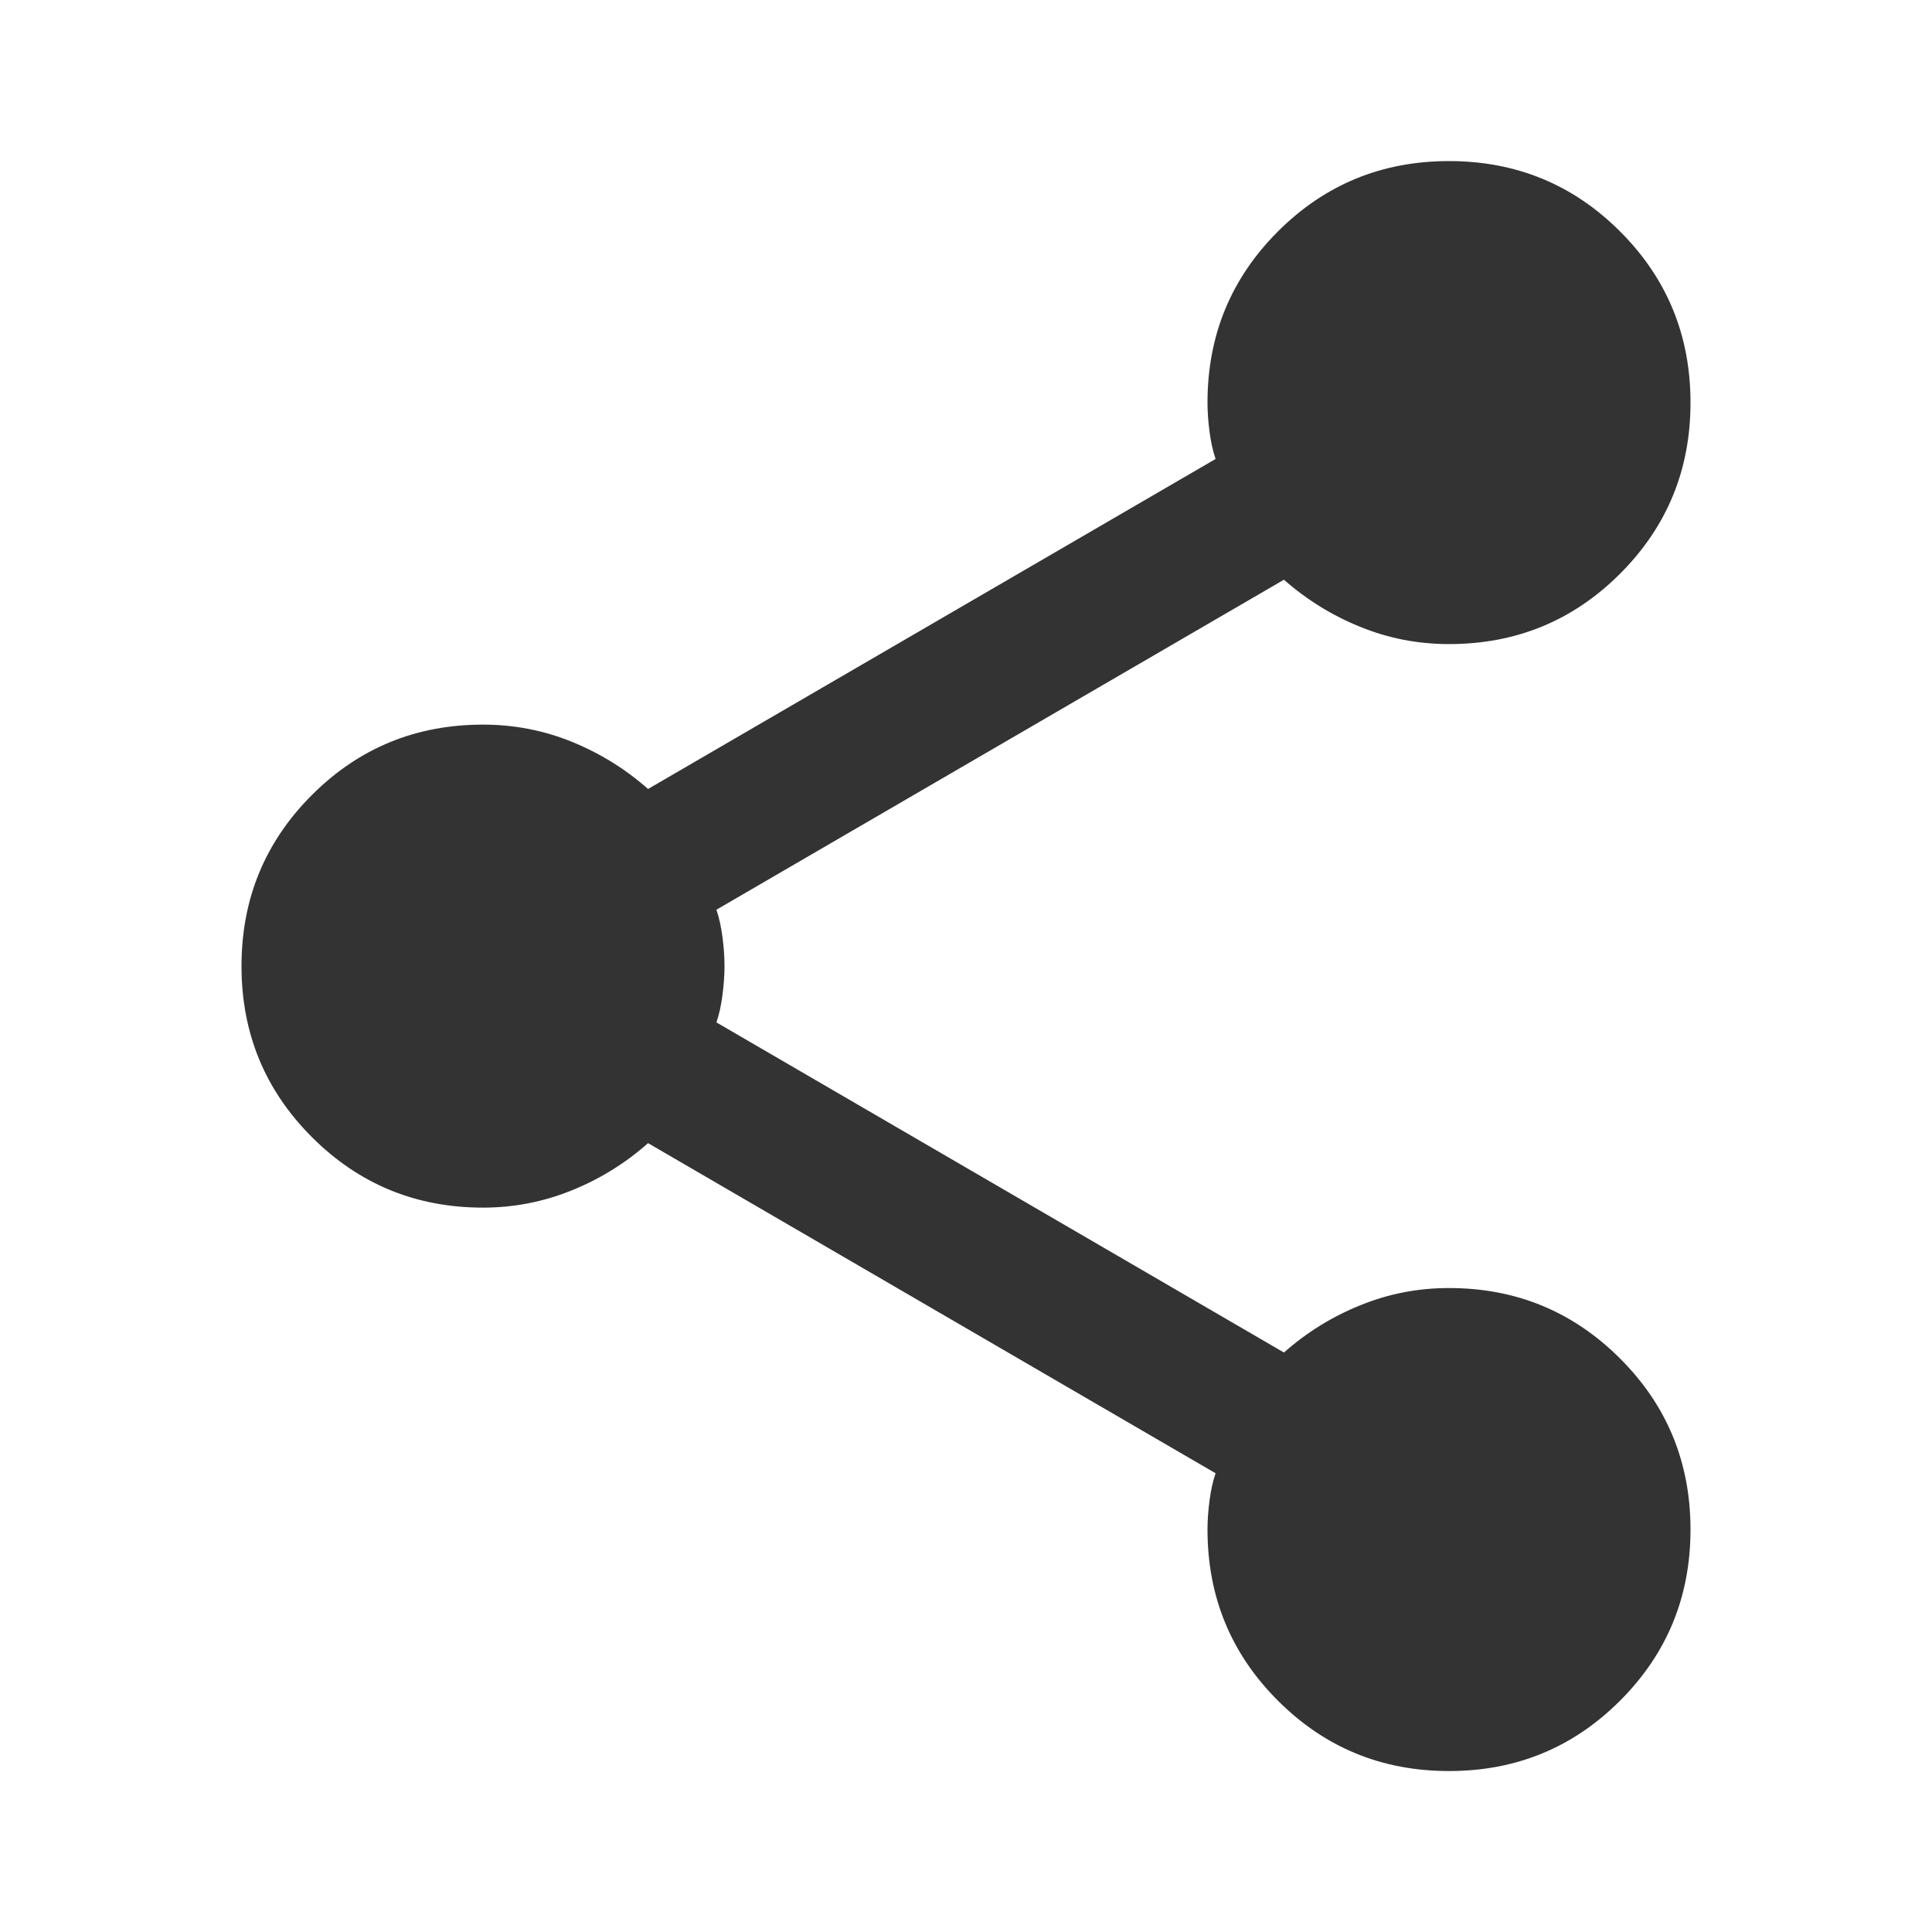<svg width="16" height="16" viewBox="0 0 16 16" fill="none" xmlns="http://www.w3.org/2000/svg">
<mask id="mask0_1551_5677" style="mask-type:alpha" maskUnits="userSpaceOnUse" x="0" y="0" width="16" height="16">
<rect width="16" height="16" fill="#D9D9D9"/>
</mask>
<g mask="url(#mask0_1551_5677)">
<path d="M12 14.667C11.444 14.667 10.972 14.473 10.583 14.084C10.194 13.695 10 13.223 10 12.667C10 12.589 10.006 12.509 10.017 12.426C10.028 12.342 10.044 12.267 10.067 12.201L5.367 9.467C5.178 9.634 4.967 9.765 4.733 9.859C4.5 9.953 4.256 10.001 4 10.001C3.444 10.001 2.972 9.806 2.583 9.417C2.194 9.028 2 8.556 2 8.001C2 7.445 2.194 6.973 2.583 6.584C2.972 6.195 3.444 6.001 4 6.001C4.256 6.001 4.5 6.048 4.733 6.142C4.967 6.237 5.178 6.367 5.367 6.534L10.067 3.801C10.044 3.734 10.028 3.659 10.017 3.576C10.006 3.492 10 3.412 10 3.334C10 2.778 10.194 2.306 10.583 1.917C10.972 1.528 11.444 1.334 12 1.334C12.556 1.334 13.028 1.528 13.417 1.917C13.806 2.306 14 2.778 14 3.334C14 3.89 13.806 4.362 13.417 4.751C13.028 5.14 12.556 5.334 12 5.334C11.744 5.334 11.5 5.287 11.267 5.192C11.033 5.098 10.822 4.967 10.633 4.801L5.933 7.534C5.956 7.601 5.972 7.676 5.983 7.759C5.994 7.842 6 7.923 6 8.001C6 8.078 5.994 8.159 5.983 8.242C5.972 8.326 5.956 8.401 5.933 8.467L10.633 11.201C10.822 11.034 11.033 10.903 11.267 10.809C11.5 10.714 11.744 10.667 12 10.667C12.556 10.667 13.028 10.862 13.417 11.251C13.806 11.639 14 12.112 14 12.667C14 13.223 13.806 13.695 13.417 14.084C13.028 14.473 12.556 14.667 12 14.667Z" fill="#333333"/>
</g>
</svg>
